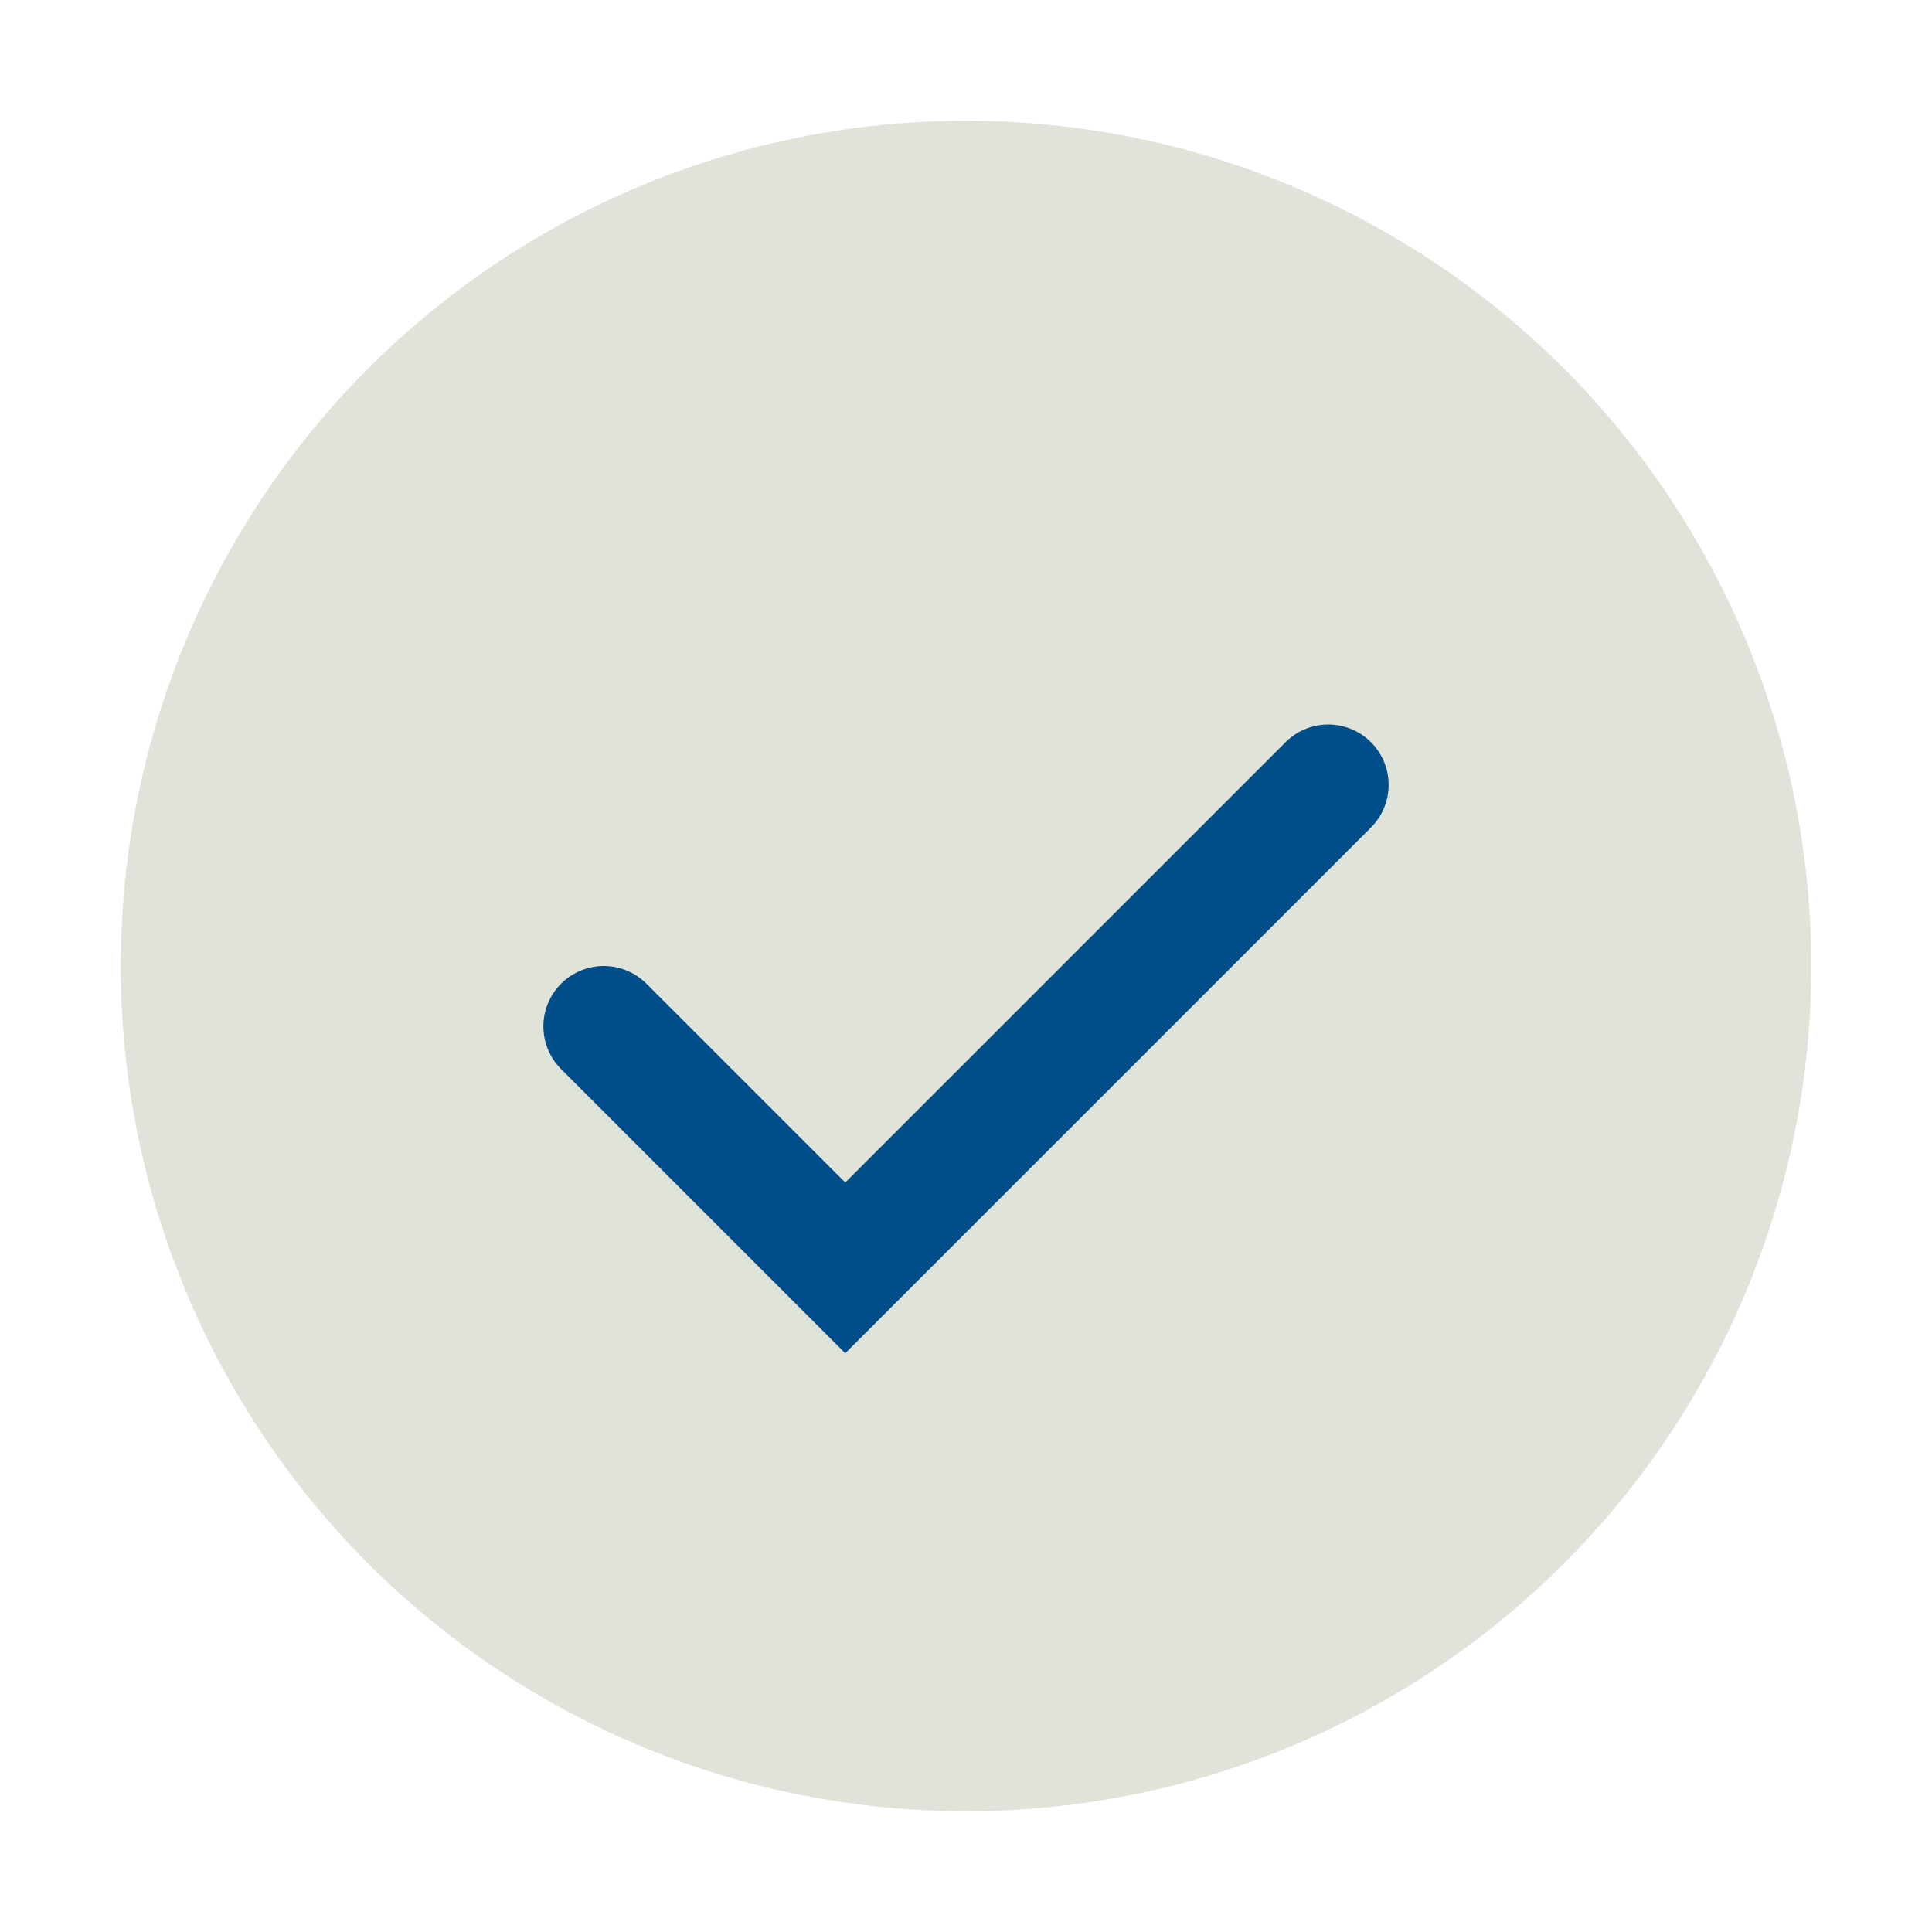 <?xml version="1.0" encoding="UTF-8"?>
<svg xmlns="http://www.w3.org/2000/svg" width="32" height="32" viewBox="0 0 32 32"><circle cx="16" cy="16" r="14" fill="#E0E3DA"/><path d="M10 17l4 4 8-8" stroke="#004E89" stroke-width="2" fill="none" stroke-linecap="round"/></svg>